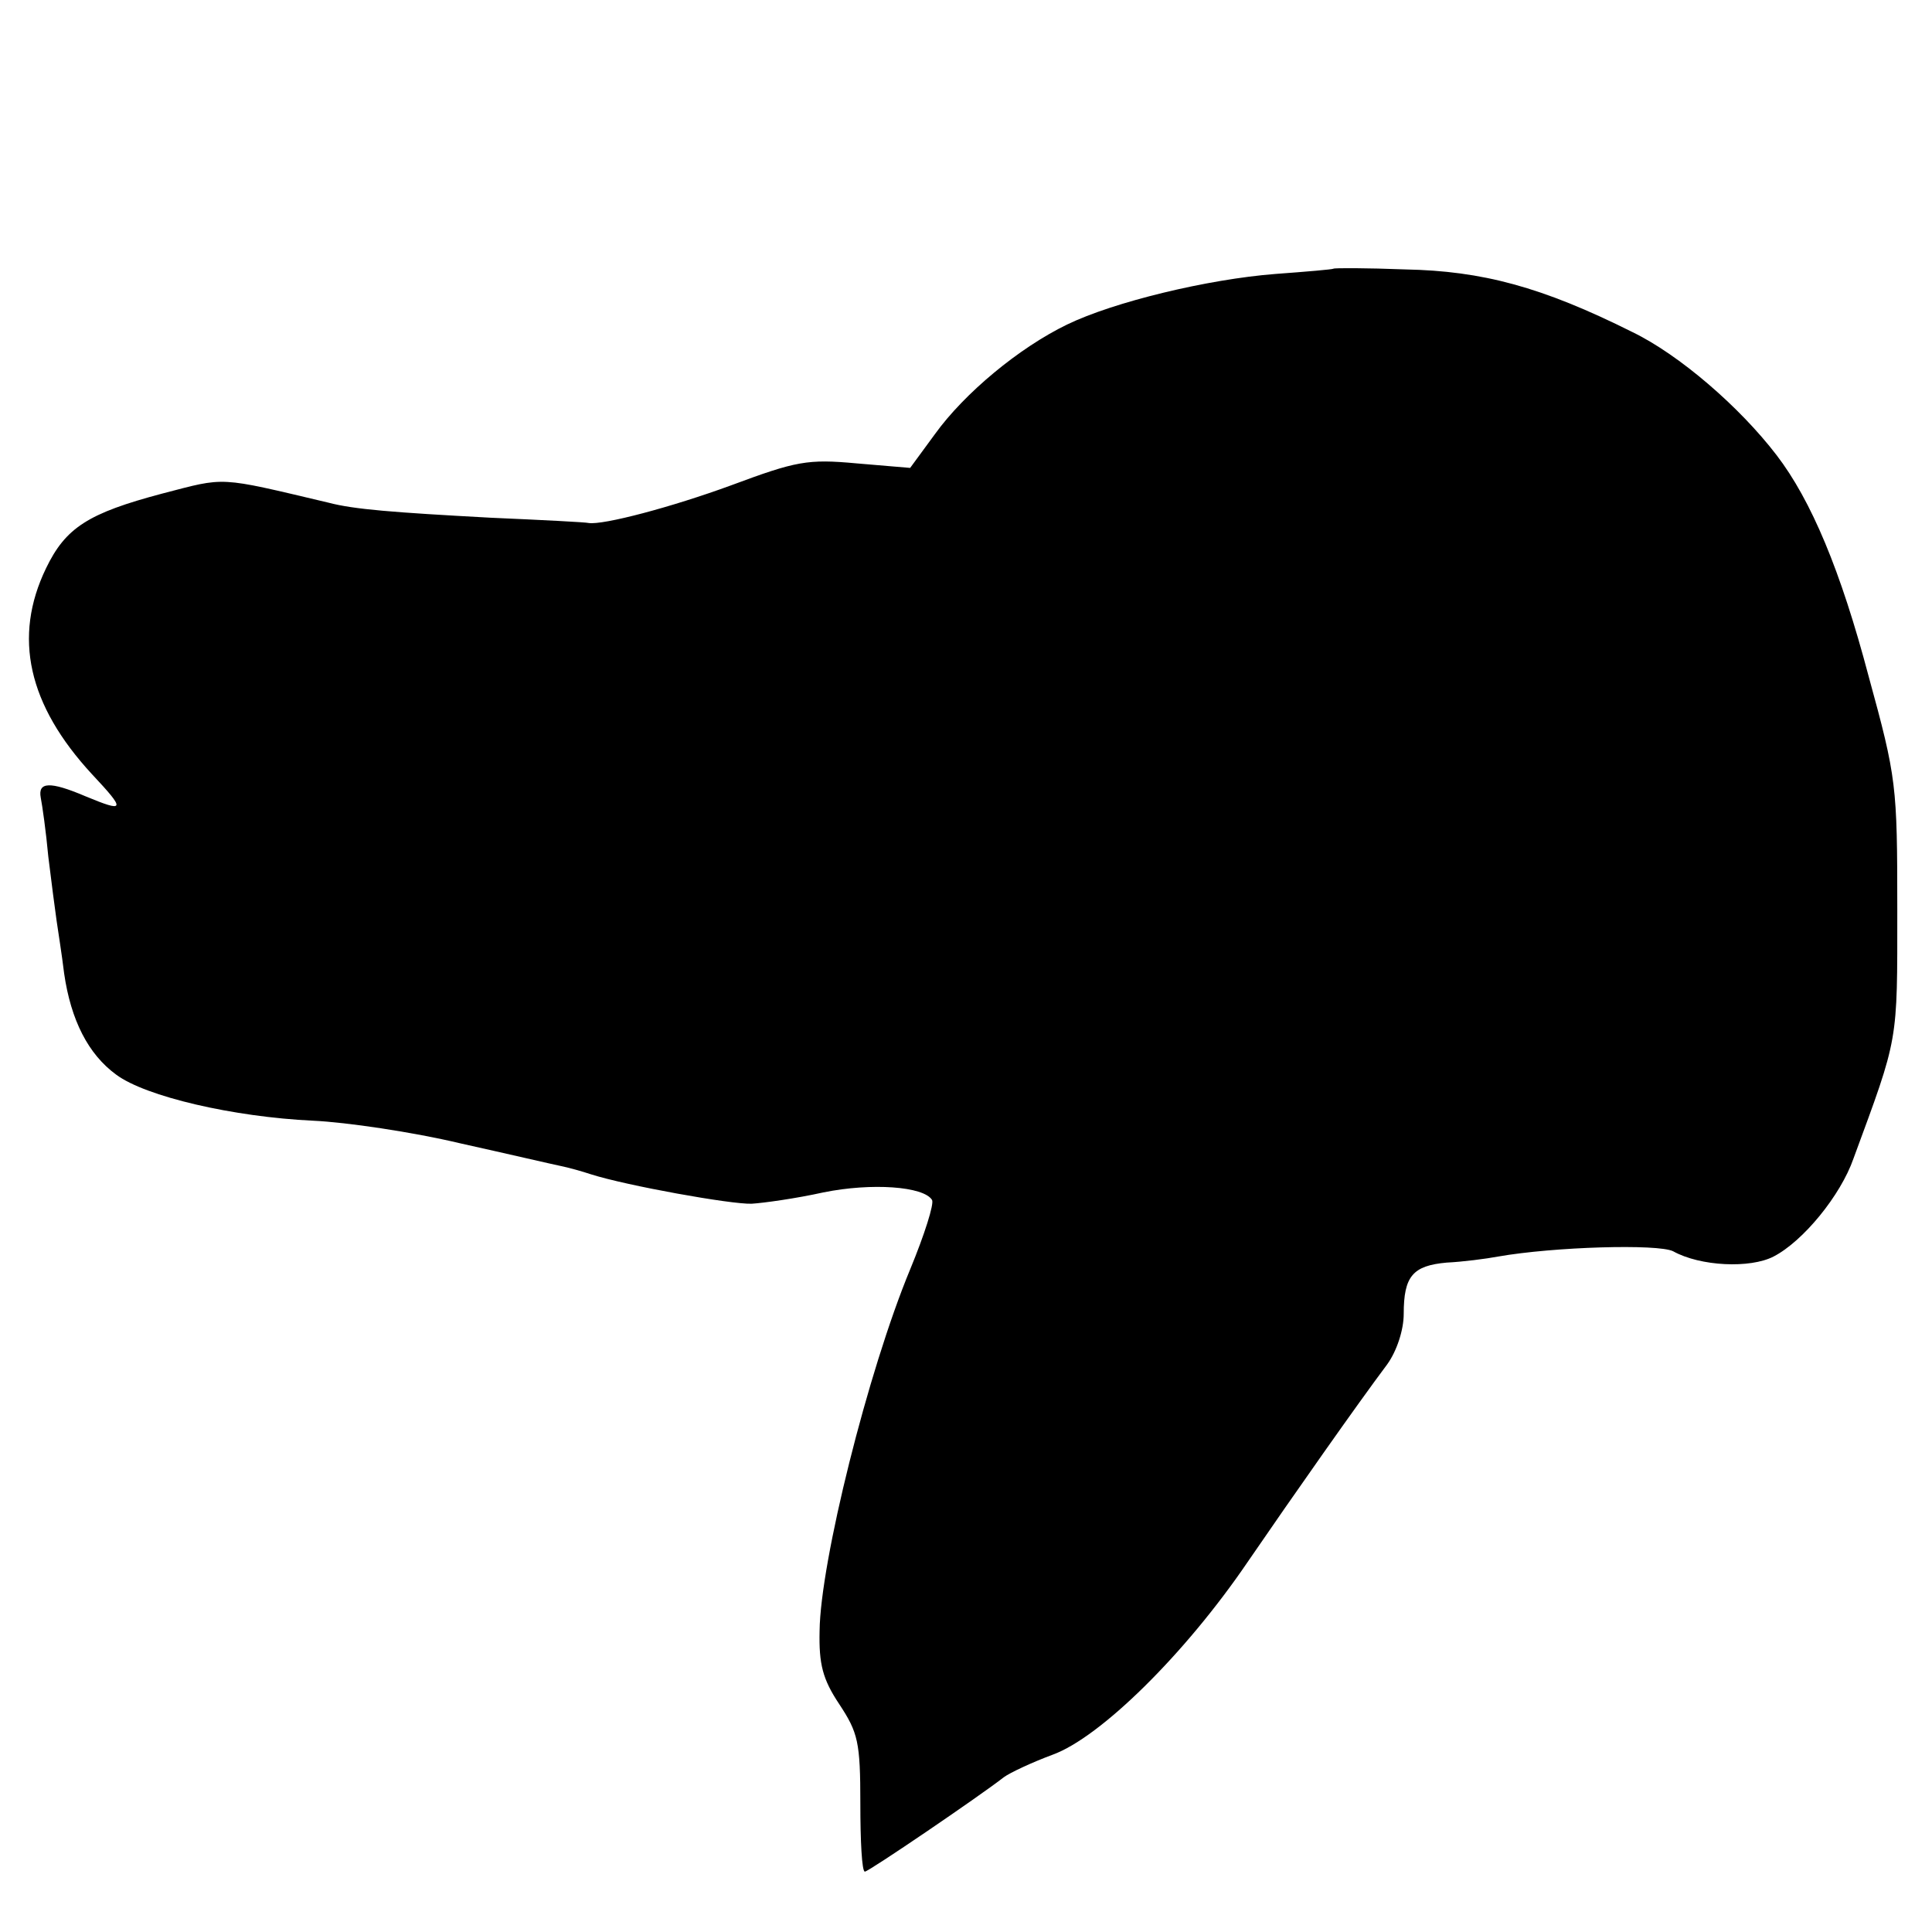<?xml version="1.0" standalone="no"?>
<!DOCTYPE svg PUBLIC "-//W3C//DTD SVG 20010904//EN"
 "http://www.w3.org/TR/2001/REC-SVG-20010904/DTD/svg10.dtd">
<svg version="1.0" xmlns="http://www.w3.org/2000/svg"
 width="256pt" height="256pt" viewBox="0 0 256 256"
 preserveAspectRatio="xMidYMid meet">
<g transform="translate(0,256) scale(0.1,-0.1)"
fill="#000000" stroke="none">
<path d="M1767 2204 c-1 -1 -36 -4 -77 -7 -90 -7 -214 -37 -276 -67 -64 -31
-136 -91 -175 -145 l-33 -45 -71 6 c-65 6 -80 3 -166 -29 -79 -29 -170 -53
-189 -50 -3 1 -61 4 -130 7 -129 7 -181 11 -215 20 -148 35 -135 34 -220 12
-98 -26 -128 -45 -154 -99 -44 -91 -24 -181 61 -273 45 -48 44 -51 -9 -29 -47
20 -63 19 -59 -2 2 -10 7 -45 10 -78 4 -33 9 -71 11 -85 2 -14 7 -45 10 -70 9
-62 32 -107 69 -134 39 -29 155 -56 261 -61 44 -2 132 -15 195 -30 63 -14 123
-28 133 -30 10 -2 28 -7 40 -11 47 -15 186 -40 213 -39 16 1 59 7 95 15 64 13
133 8 144 -10 3 -5 -10 -46 -29 -92 -56 -135 -119 -388 -120 -479 -1 -44 4
-64 26 -97 25 -38 28 -50 28 -132 0 -49 2 -90 6 -90 5 0 152 100 184 125 8 6
38 20 65 30 63 23 175 133 258 255 61 89 146 210 185 262 13 18 22 46 22 67 0
50 12 64 57 68 21 1 52 5 68 8 74 13 212 17 232 7 36 -20 102 -23 133 -7 39
20 89 81 106 130 60 163 58 151 58 330 0 165 -1 174 -38 309 -37 140 -76 233
-122 293 -49 64 -129 133 -191 163 -120 60 -199 81 -301 83 -51 2 -94 2 -95 1z"/>
</g>
</svg>
